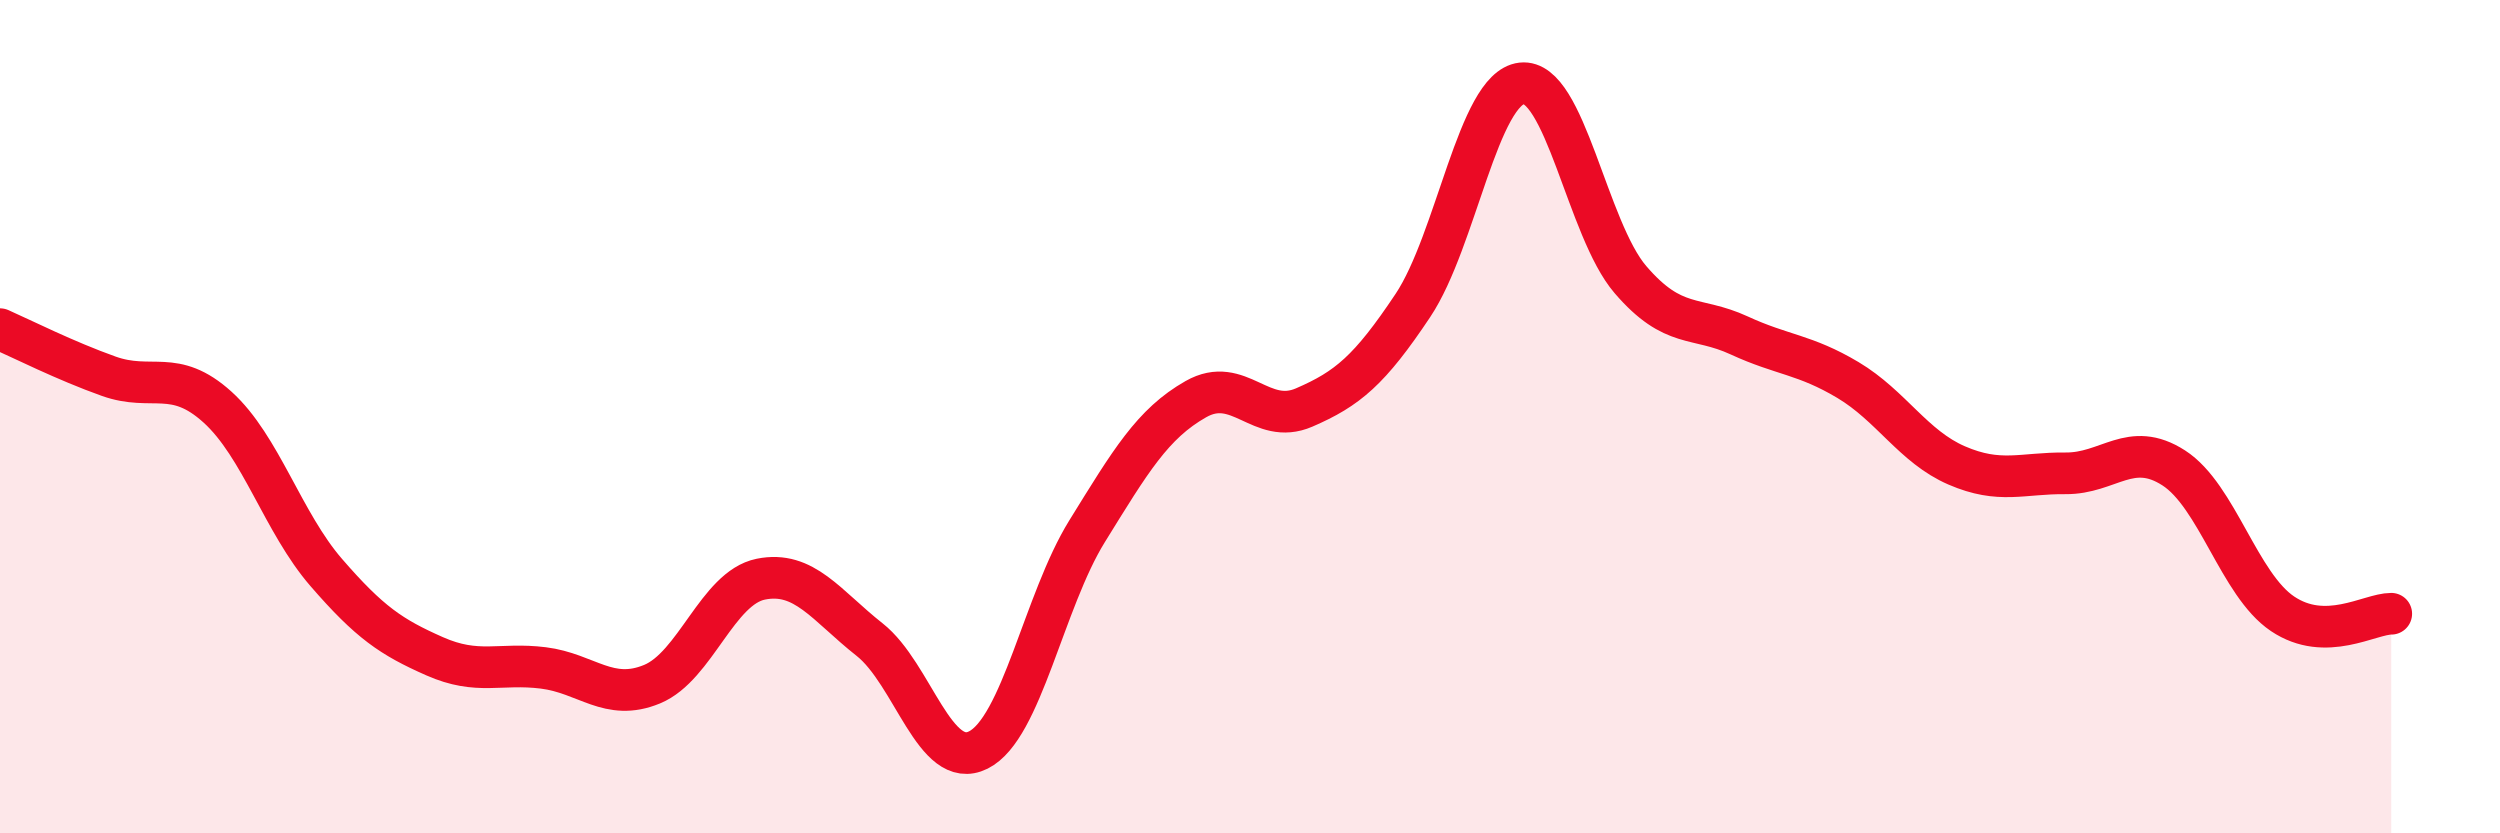 
    <svg width="60" height="20" viewBox="0 0 60 20" xmlns="http://www.w3.org/2000/svg">
      <path
        d="M 0,7.9 C 0.52,8.13 1.57,8.66 2.61,9.03 C 3.65,9.4 4.18,8.83 5.22,9.77 C 6.26,10.71 6.79,12.54 7.83,13.74 C 8.87,14.94 9.39,15.29 10.43,15.75 C 11.47,16.21 12,15.9 13.04,16.03 C 14.08,16.16 14.61,16.85 15.65,16.42 C 16.69,15.99 17.22,14.11 18.26,13.9 C 19.3,13.69 19.83,14.53 20.87,15.35 C 21.91,16.17 22.44,18.52 23.48,18 C 24.52,17.48 25.05,14.43 26.09,12.75 C 27.13,11.07 27.66,10.17 28.7,9.58 C 29.74,8.99 30.26,10.23 31.3,9.78 C 32.34,9.33 32.87,8.89 33.91,7.33 C 34.95,5.77 35.48,2.12 36.52,2 C 37.56,1.88 38.09,5.5 39.13,6.71 C 40.17,7.92 40.7,7.57 41.74,8.05 C 42.78,8.53 43.31,8.5 44.35,9.12 C 45.39,9.74 45.92,10.72 46.96,11.17 C 48,11.62 48.53,11.35 49.57,11.36 C 50.61,11.37 51.13,10.56 52.17,11.23 C 53.21,11.9 53.74,14.03 54.78,14.73 C 55.82,15.43 56.87,14.73 57.39,14.73L57.39 20L0 20Z"
        fill="#EB0A25"
        opacity="0.1"
        stroke-linecap="round"
        stroke-linejoin="round"
      />
      <path
        d="M 0,7.9 C 0.52,8.13 1.57,8.66 2.61,9.03 C 3.65,9.4 4.18,8.83 5.22,9.77 C 6.26,10.71 6.79,12.54 7.83,13.74 C 8.87,14.94 9.39,15.29 10.43,15.75 C 11.47,16.21 12,15.9 13.04,16.03 C 14.08,16.16 14.61,16.85 15.65,16.42 C 16.69,15.99 17.22,14.11 18.26,13.9 C 19.3,13.69 19.83,14.53 20.87,15.35 C 21.91,16.17 22.44,18.52 23.48,18 C 24.52,17.48 25.05,14.43 26.09,12.75 C 27.13,11.07 27.66,10.17 28.7,9.58 C 29.74,8.99 30.26,10.23 31.3,9.78 C 32.34,9.33 32.87,8.89 33.91,7.33 C 34.95,5.77 35.48,2.12 36.52,2 C 37.56,1.88 38.09,5.5 39.13,6.71 C 40.17,7.92 40.7,7.57 41.74,8.05 C 42.78,8.53 43.31,8.5 44.35,9.12 C 45.39,9.74 45.92,10.72 46.96,11.17 C 48,11.62 48.53,11.35 49.57,11.36 C 50.61,11.37 51.13,10.56 52.17,11.23 C 53.21,11.9 53.74,14.03 54.78,14.73 C 55.82,15.43 56.87,14.73 57.39,14.73"
        stroke="#EB0A25"
        stroke-width="1"
        fill="none"
        stroke-linecap="round"
        stroke-linejoin="round"
      />
    </svg>
  